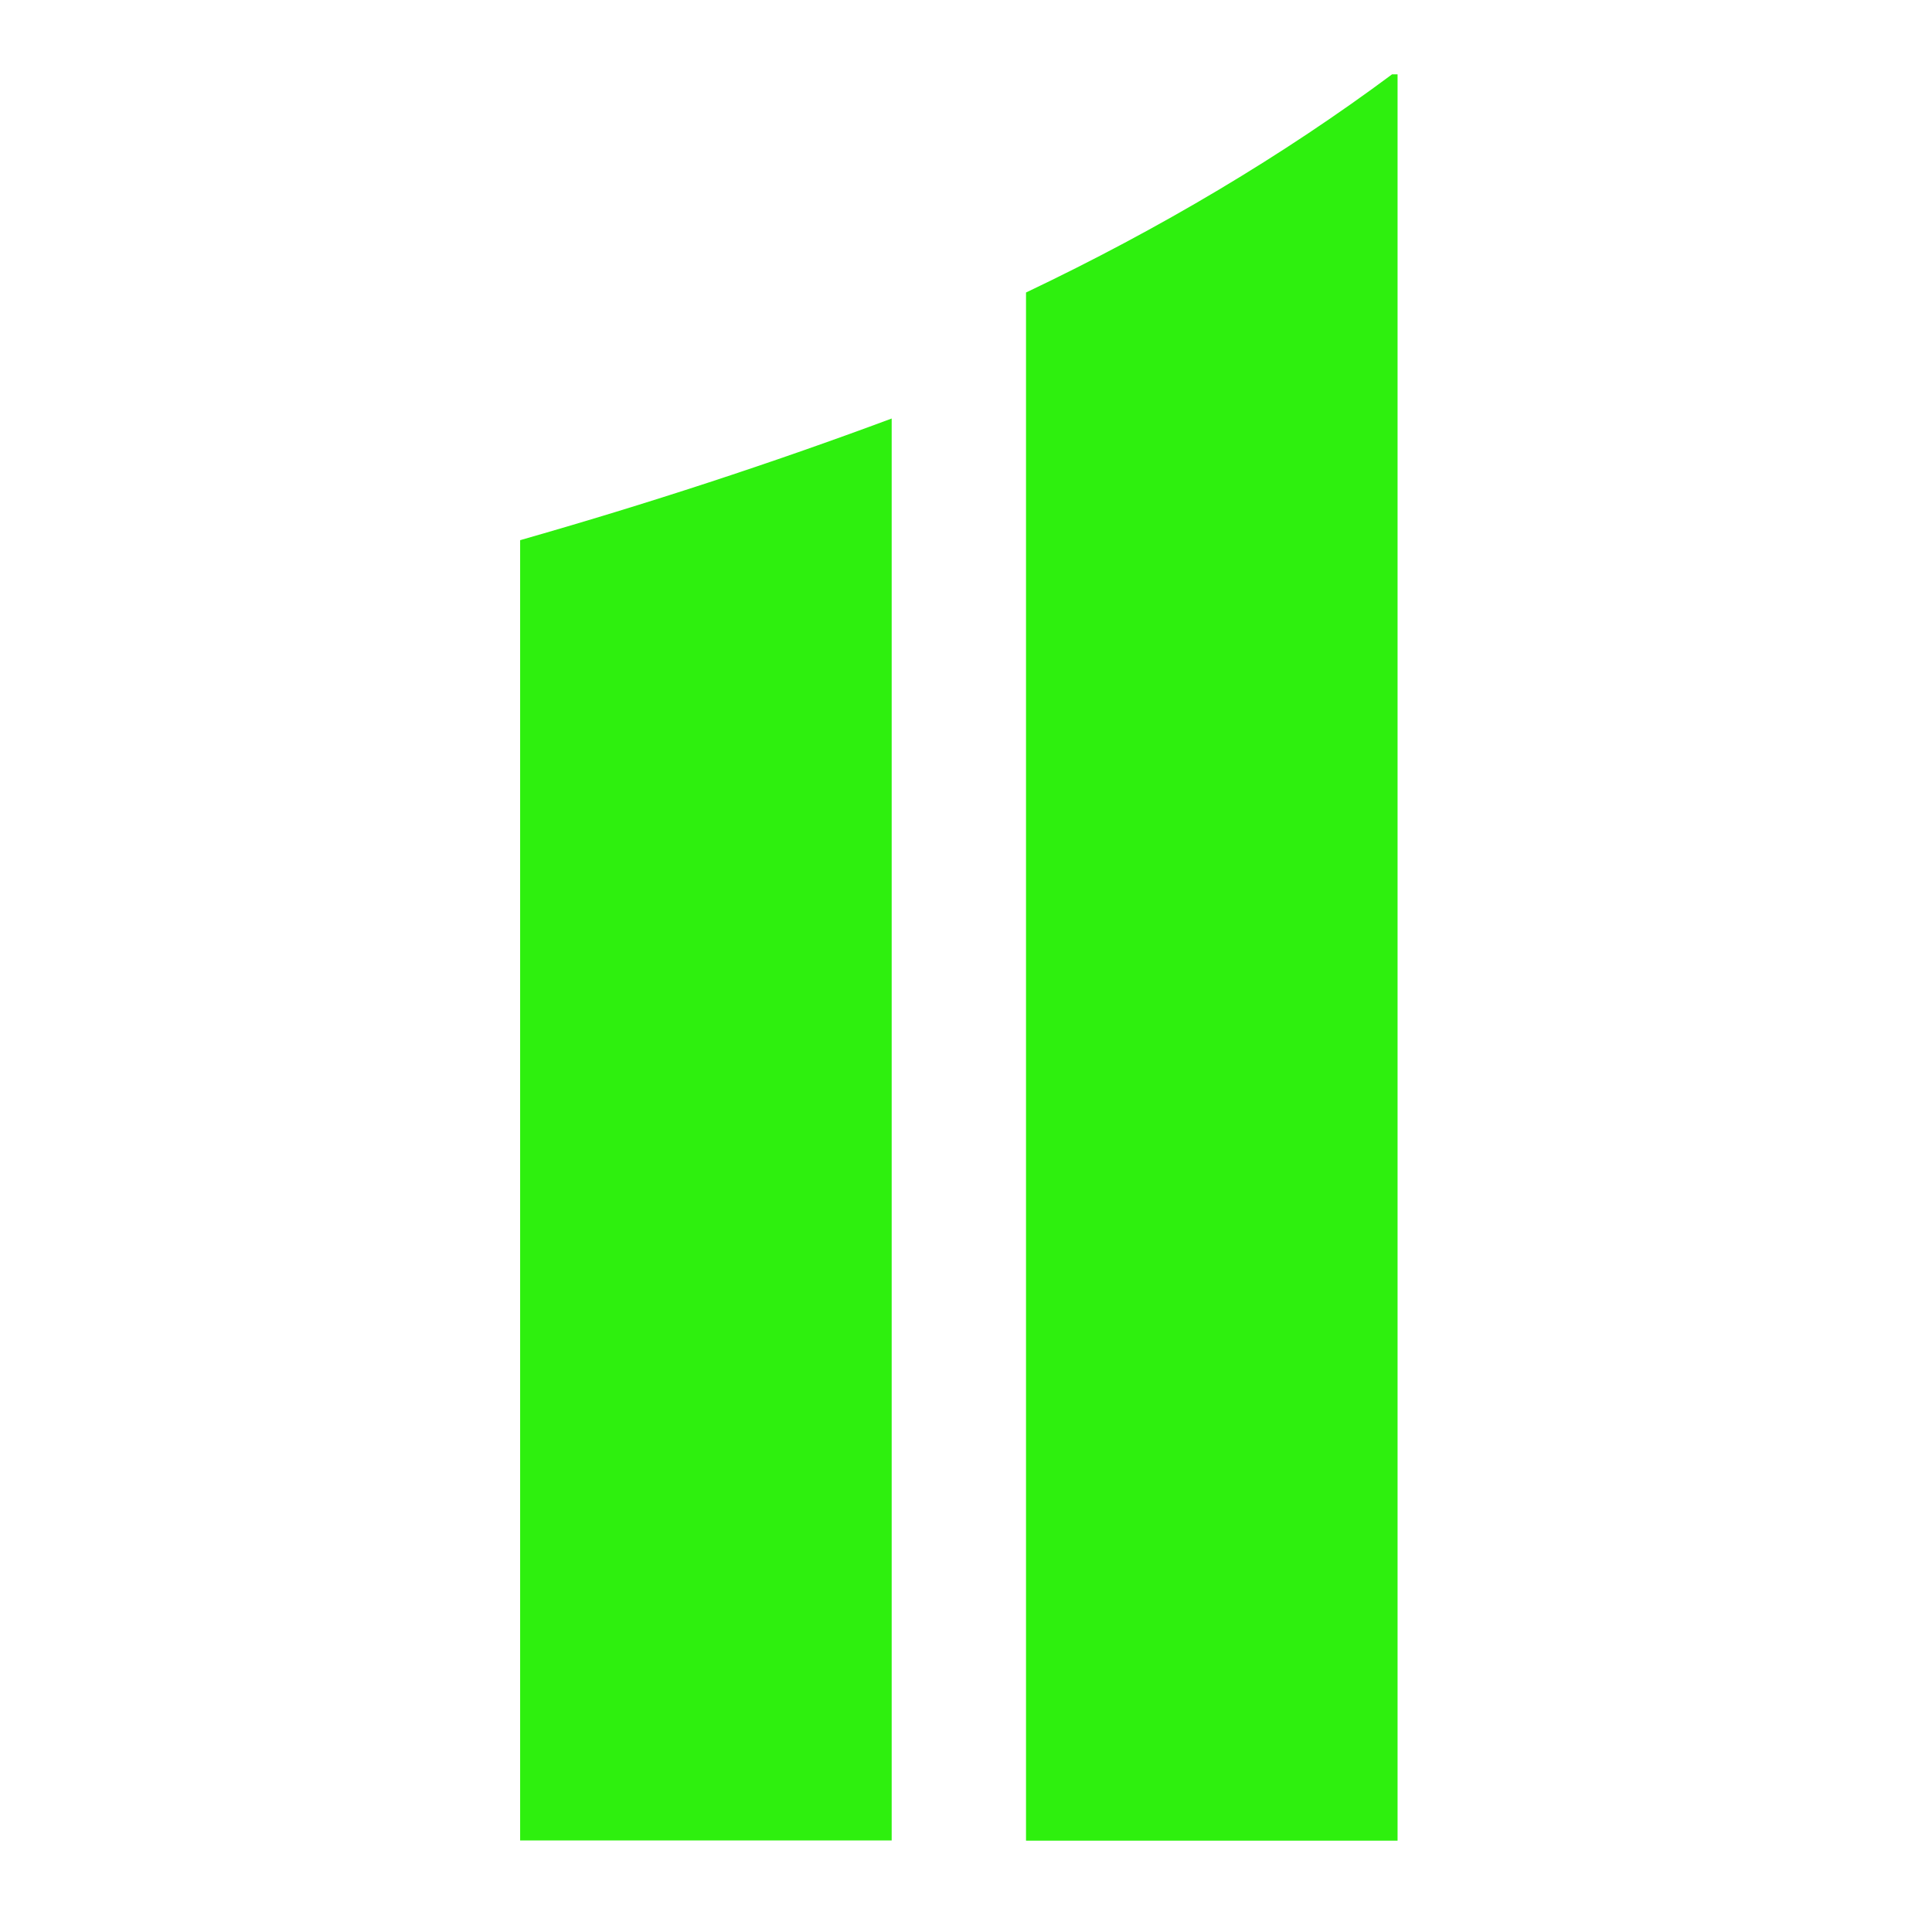 <svg width="32" height="32" viewBox="0 0 32 32" fill="none" xmlns="http://www.w3.org/2000/svg">
<path fill-rule="evenodd" clip-rule="evenodd" d="M23.057 1.231H23.148V30.487H16.994V4.845C19.218 3.787 21.251 2.575 23.057 1.231Z" fill="#2EF00E"/>
<path fill-rule="evenodd" clip-rule="evenodd" d="M14.769 6.932V30.484H8.615V8.947C10.722 8.346 12.776 7.674 14.769 6.932Z" fill="#2EF00E"/>
</svg>
